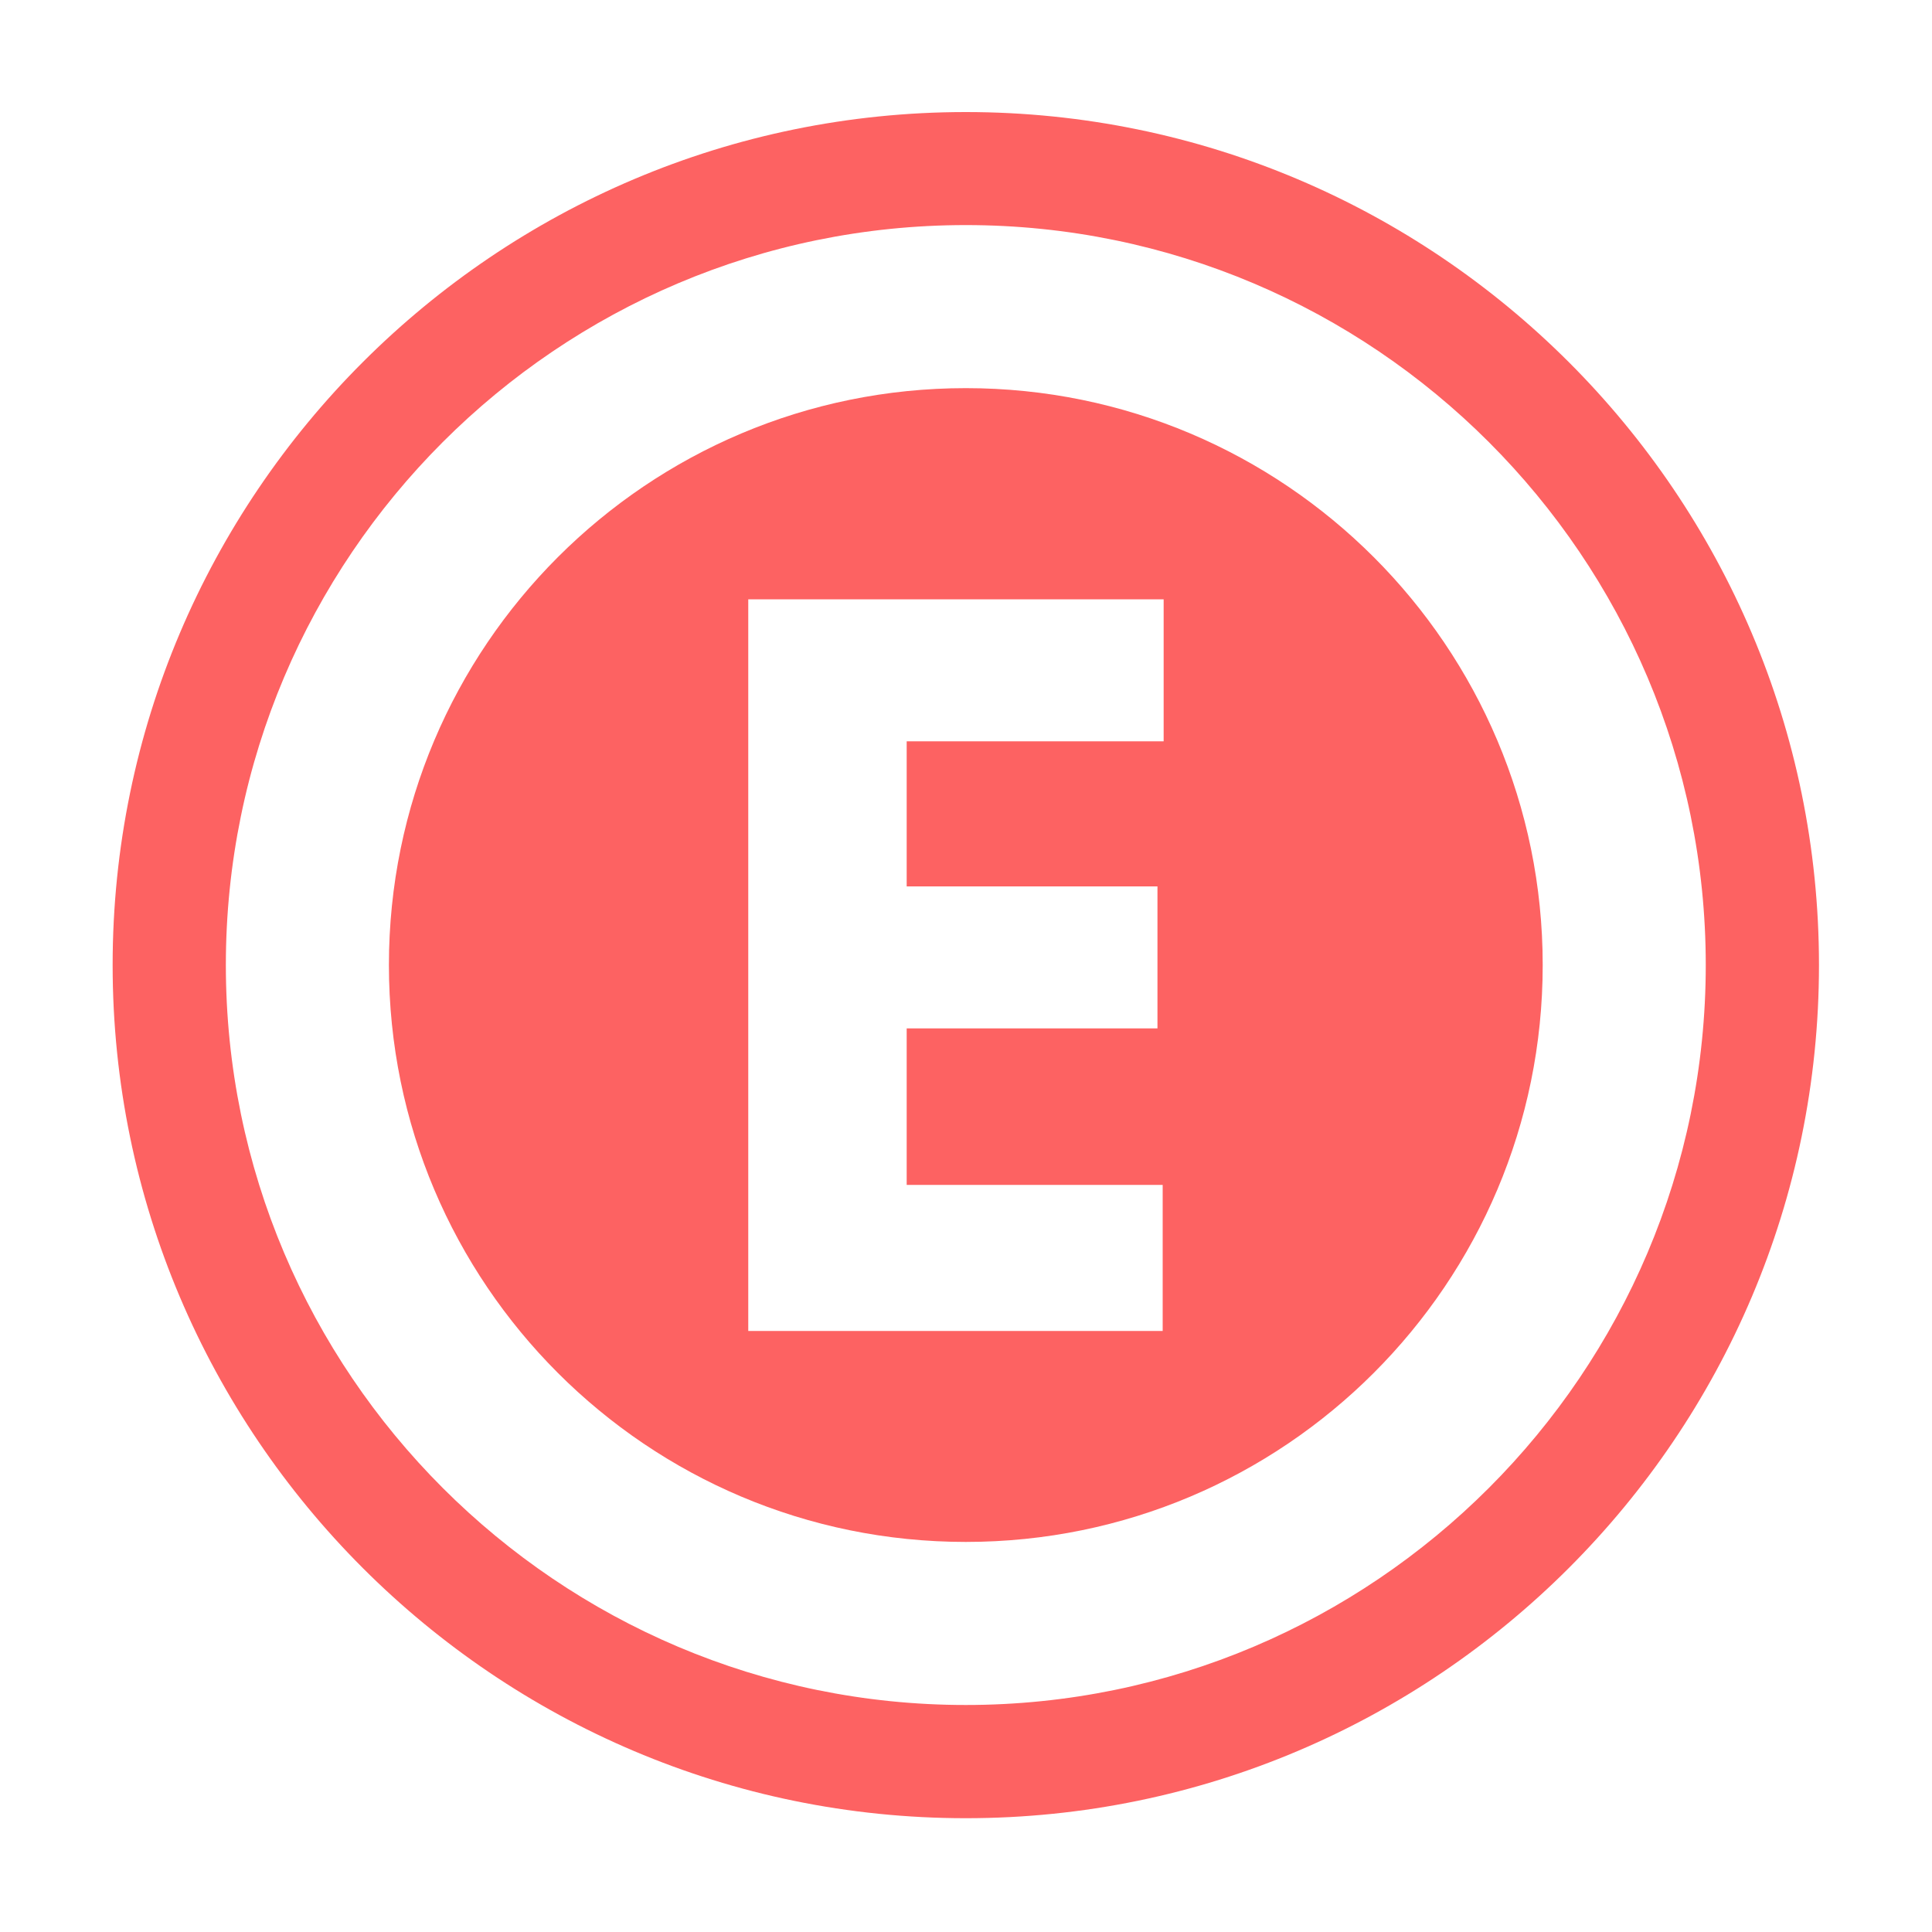 <?xml version="1.0" encoding="UTF-8"?>
<svg data-bbox="58.3 58 883.2 883.1" viewBox="0 0 1000 1000" xmlns="http://www.w3.org/2000/svg" data-type="color">
    <g>
        <path d="M499.9 58C256.4 58 58.3 256 58.3 499.5s198.1 441.6 441.6 441.6S941.5 743 941.5 499.5 743.4 58 499.9 58zm0 824.5c-211.2 0-383-171.8-383-383s171.8-383 383-383 383 171.8 383 383-171.8 383-383 383z" fill="#fd6262" data-color="1"/>
        <path d="M499.9 200.9c-164.9 0-298.6 133.7-298.6 298.6S335 798.1 499.9 798.1s298.6-133.7 298.6-298.6-133.7-298.6-298.6-298.6zm102.4 182.8h-133v75.1h129.8v73.5H469.3v81h132.5v75.6H387.3V310.2h215v73.5z" fill="#fd6262" data-color="1"/>
    </g>
</svg>
